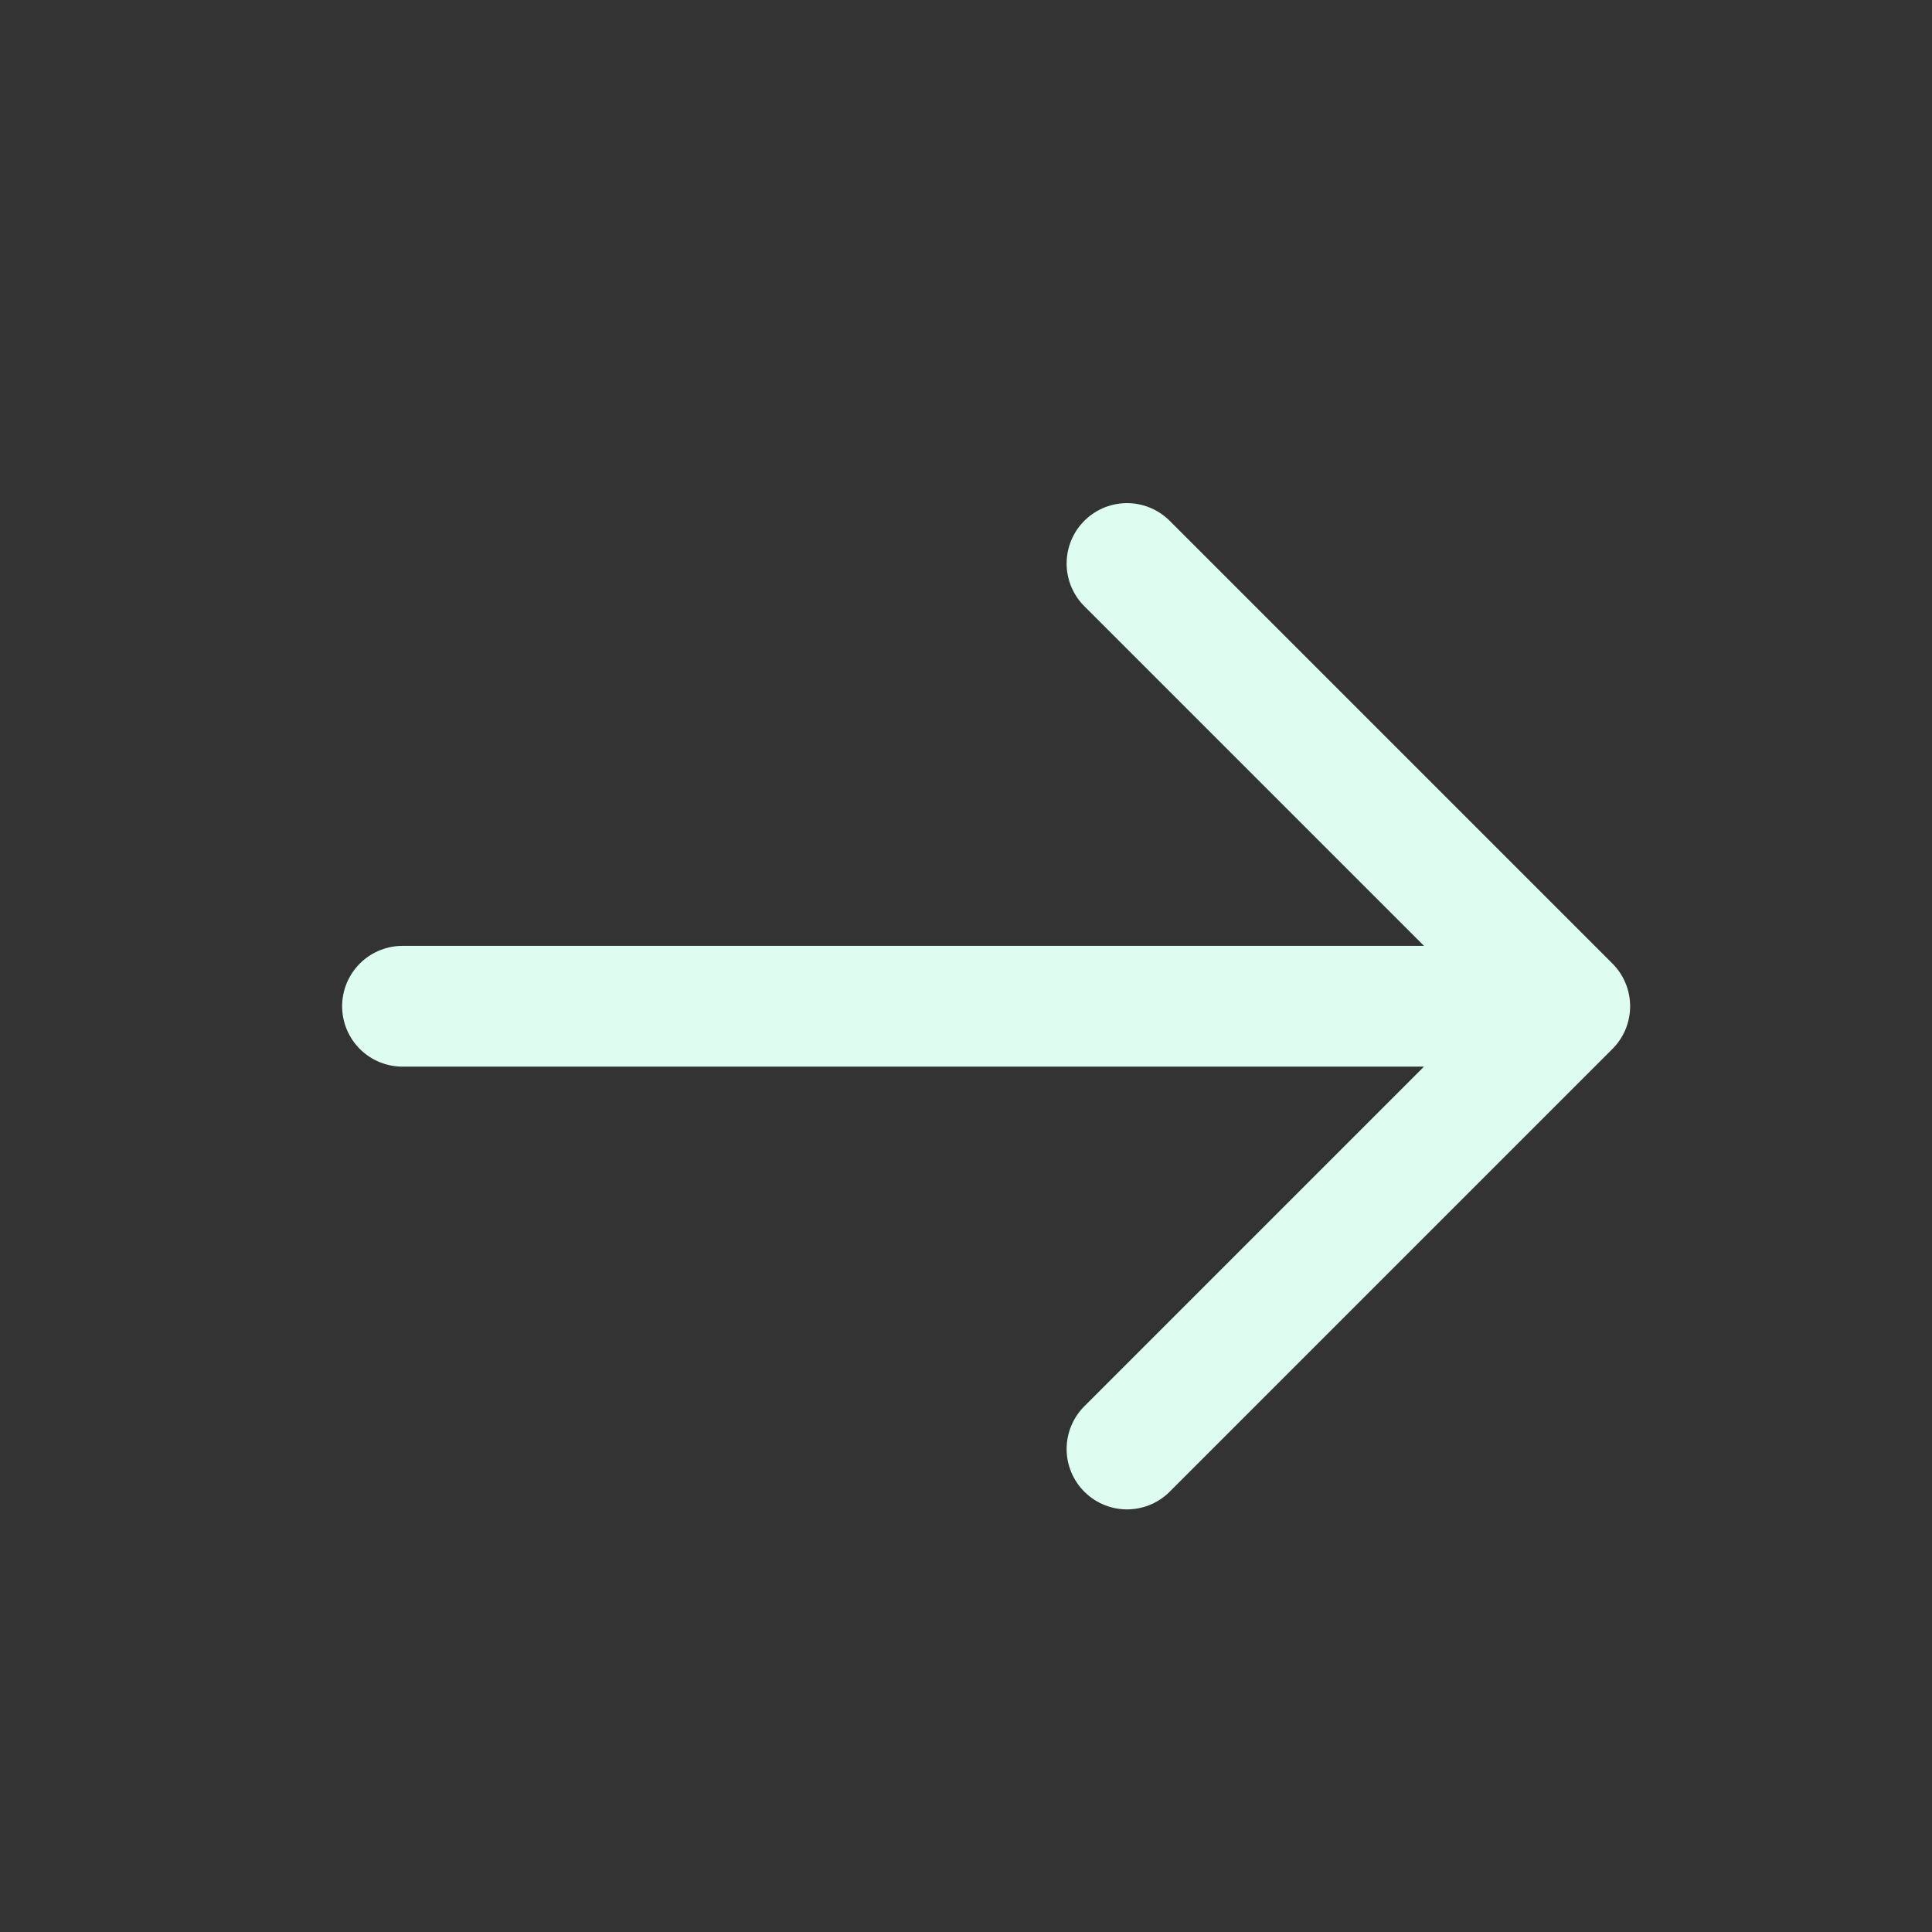 <svg width="24" height="24" viewBox="0 0 24 24" fill="none" xmlns="http://www.w3.org/2000/svg">
<rect x="0" y="0" width="24" height="24" fill="#333333" stroke="none"/>
<path d="M5 12.5H19.5M19.5 12.5L14 7M19.5 12.5L14 18" stroke="#DEFDF0" stroke-width="1.5" stroke-linecap="round"/>
</svg>
